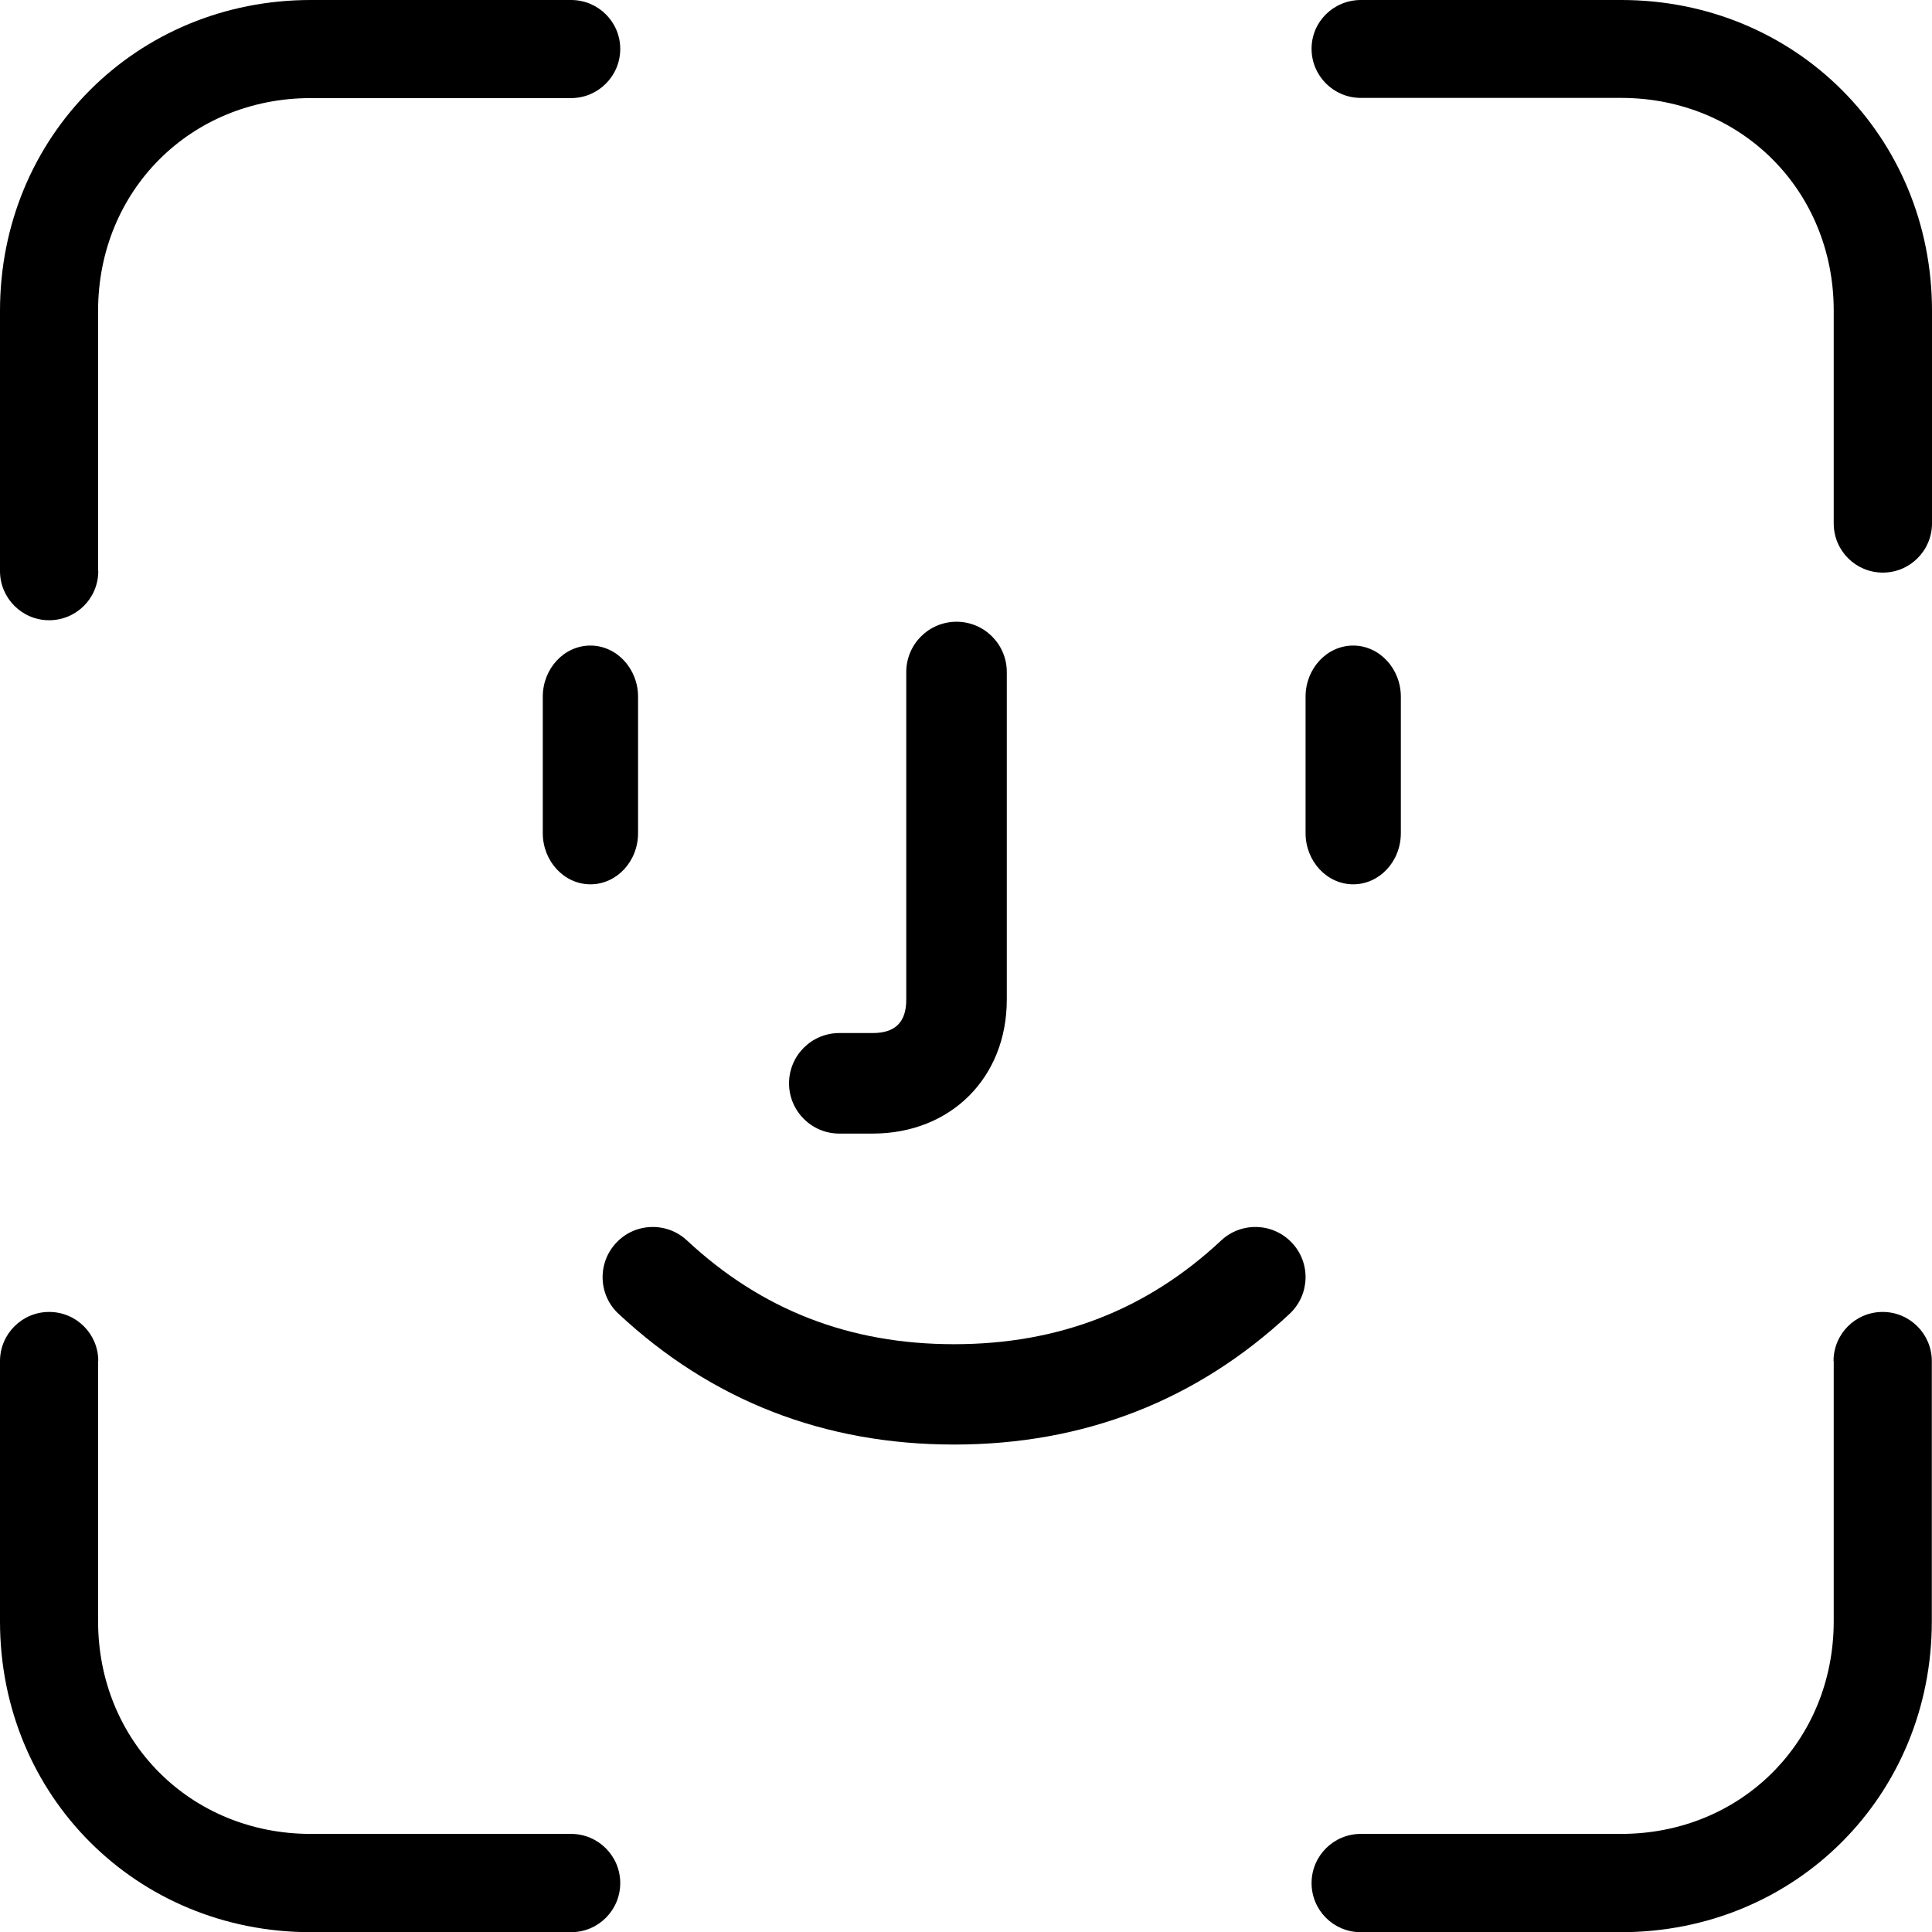 <?xml version="1.0" encoding="UTF-8"?><svg id="Layer_2" xmlns="http://www.w3.org/2000/svg" viewBox="0 0 103.01 103.01"><defs><style>.cls-1{fill:none;}</style></defs><g id="Layer_1-2"><rect class="cls-1" width="103.01" height="103.01"/><g id="Page-1"><g id="Face-ID"><g><g id="Corners"><g id="Corner"><path d="M5.23,30.45v-13.88c0-6.4,4.93-11.34,11.34-11.34h13.88c1.44,0,2.62-1.17,2.62-2.62S31.89,0,30.45,0h-13.88C7.28,0,0,7.28,0,16.57v13.88c0,1.44,1.17,2.62,2.62,2.62s2.62-1.17,2.62-2.62Z"/></g><g id="Corner-2"><path d="M97.77,27.9v-11.34c0-6.4-4.93-11.34-11.34-11.34h-13.88c-1.44,0-2.62-1.17-2.62-2.62S71.11,0,72.56,0h13.88C95.73,0,103.01,7.28,103.01,16.57v11.34c0,1.44-1.17,2.62-2.62,2.62s-2.62-1.17-2.62-2.62Z"/></g><g id="Corner-3"><path d="M5.23,72.56v13.88c0,6.4,4.93,11.34,11.34,11.34h13.88c1.44,0,2.62,1.17,2.62,2.62s-1.17,2.62-2.62,2.62h-13.88c-9.29,0-16.57-7.28-16.57-16.57v-13.88c0-1.44,1.17-2.62,2.62-2.62s2.62,1.17,2.62,2.62Z"/></g><g id="Corner-4"><path d="M97.77,72.56v13.88c0,6.4-4.93,11.34-11.34,11.34h-13.88c-1.44,0-2.62,1.17-2.62,2.62s1.17,2.62,2.62,2.62h13.88c9.29,0,16.57-7.28,16.57-16.57v-13.88c0-1.44-1.17-2.62-2.62-2.62s-2.62,1.17-2.62,2.62Z"/></g></g><g id="Eye"><path id="Path" d="M28.94,37.15v7.27c0,1.5,1.14,2.73,2.54,2.73s2.54-1.22,2.54-2.73v-7.27c0-1.5-1.14-2.73-2.54-2.73s-2.54,1.22-2.54,2.73Z"/></g><g id="Eye-2"><path id="Path-2" d="M69.61,37.15v7.27c0,1.5,1.14,2.73,2.54,2.73s2.54-1.22,2.54-2.73v-7.27c0-1.5-1.14-2.73-2.54-2.73s-2.54,1.22-2.54,2.73Z"/></g><path id="Mouth" d="M32.98,70.05c4.96,4.63,10.97,6.97,17.89,6.97s12.93-2.34,17.89-6.97c1.08-1.01,1.14-2.7,.13-3.78-1.01-1.08-2.7-1.14-3.78-.13-3.96,3.7-8.66,5.53-14.24,5.53s-10.27-1.83-14.24-5.53c-1.08-1.01-2.78-.95-3.78,.13-1.01,1.08-.95,2.78,.13,3.78Z"/><path id="Nose" d="M48.32,35.83v17.47c0,1.2-.59,1.78-1.79,1.78h-1.78c-1.48,0-2.68,1.2-2.68,2.68s1.2,2.68,2.68,2.68h1.78c4.16,0,7.15-2.98,7.15-7.14v-17.47c0-1.48-1.2-2.68-2.68-2.68s-2.68,1.2-2.68,2.68Z"/></g></g></g></g></svg>
